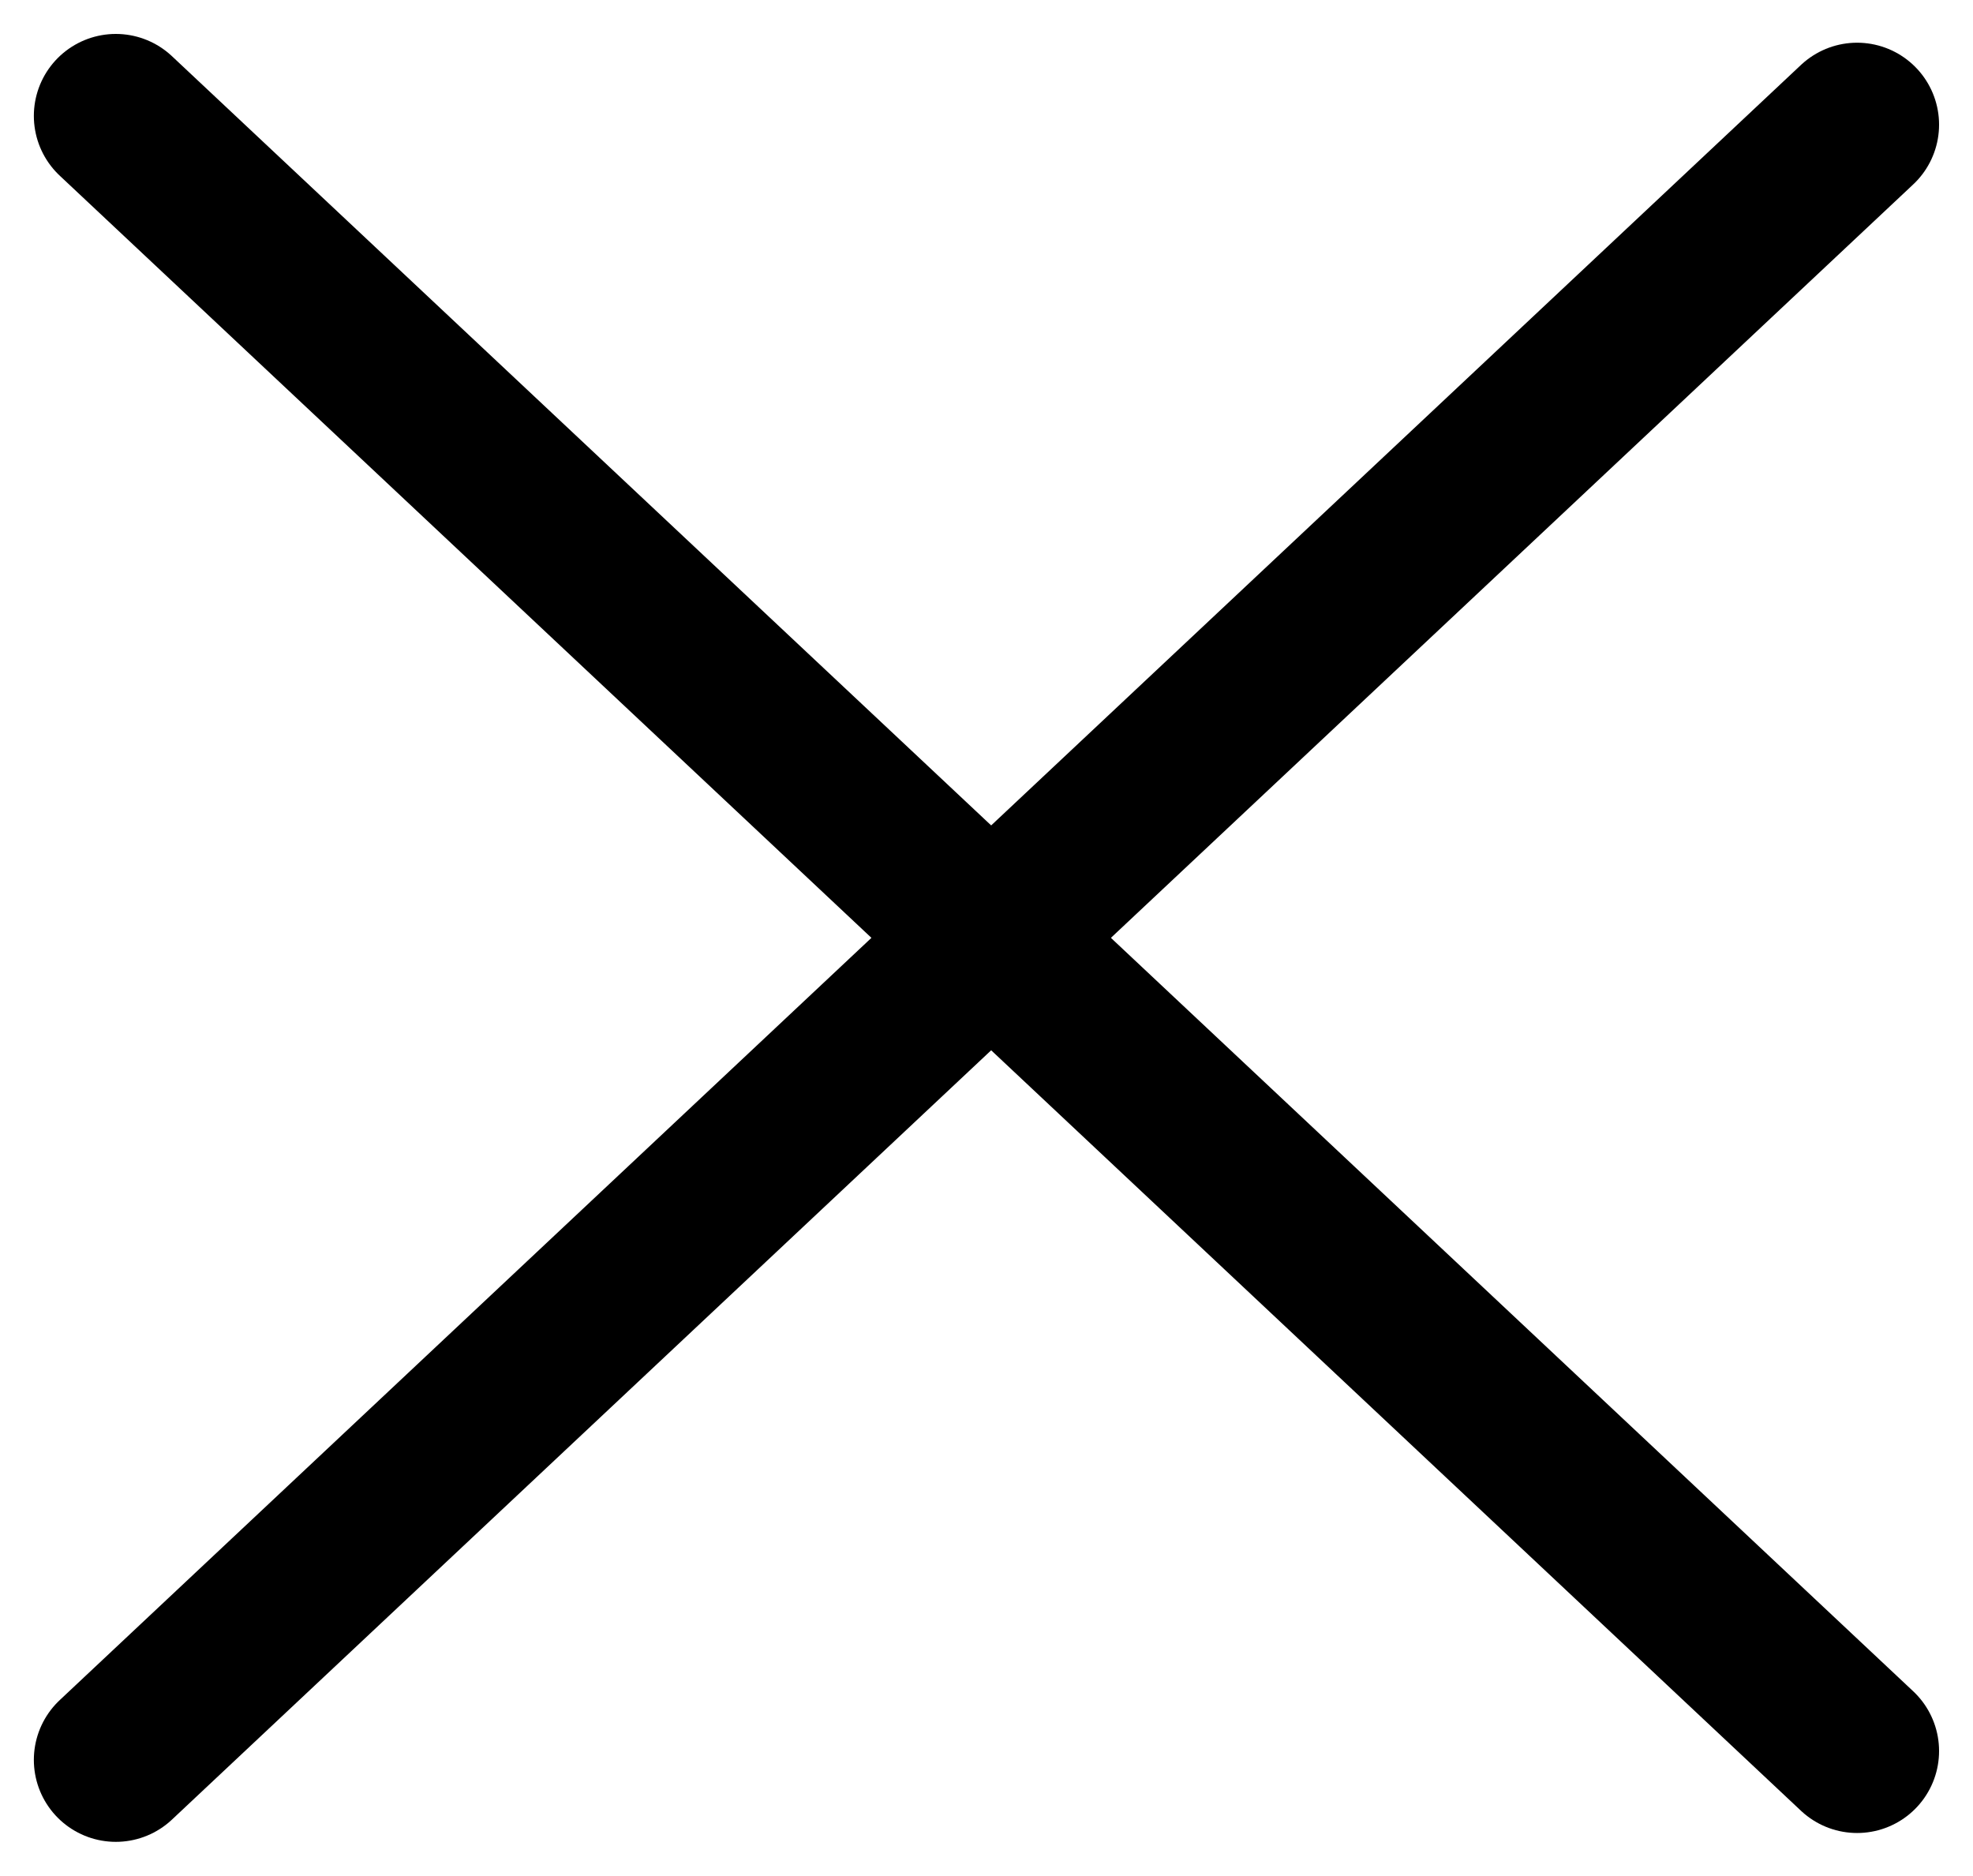 <svg xmlns="http://www.w3.org/2000/svg" width="24.072" height="22.884" viewBox="0 0 24.072 22.884">
  <g id="Gruppe_1717" data-name="Gruppe 1717" transform="translate(-15.691 -19.166)">
    <g id="Gruppe_1715" data-name="Gruppe 1715" transform="translate(38.349 20.687) rotate(90)">
      <path id="Pfad_31" data-name="Pfad 31" d="M19.842,0,9.921,10.565,0,0" fill="none" stroke="#000" stroke-linecap="round" stroke-miterlimit="10" stroke-width="2"/>
    </g>
    <g id="Gruppe_1716" data-name="Gruppe 1716" transform="translate(27.784 20.58) rotate(90)">
      <path id="Pfad_31-2" data-name="Pfad 31" d="M20.057,10.68,10.028,0,0,10.68" fill="none" stroke="#000" stroke-linecap="round" stroke-miterlimit="10" stroke-width="2"/>
    </g>
  </g>
</svg>